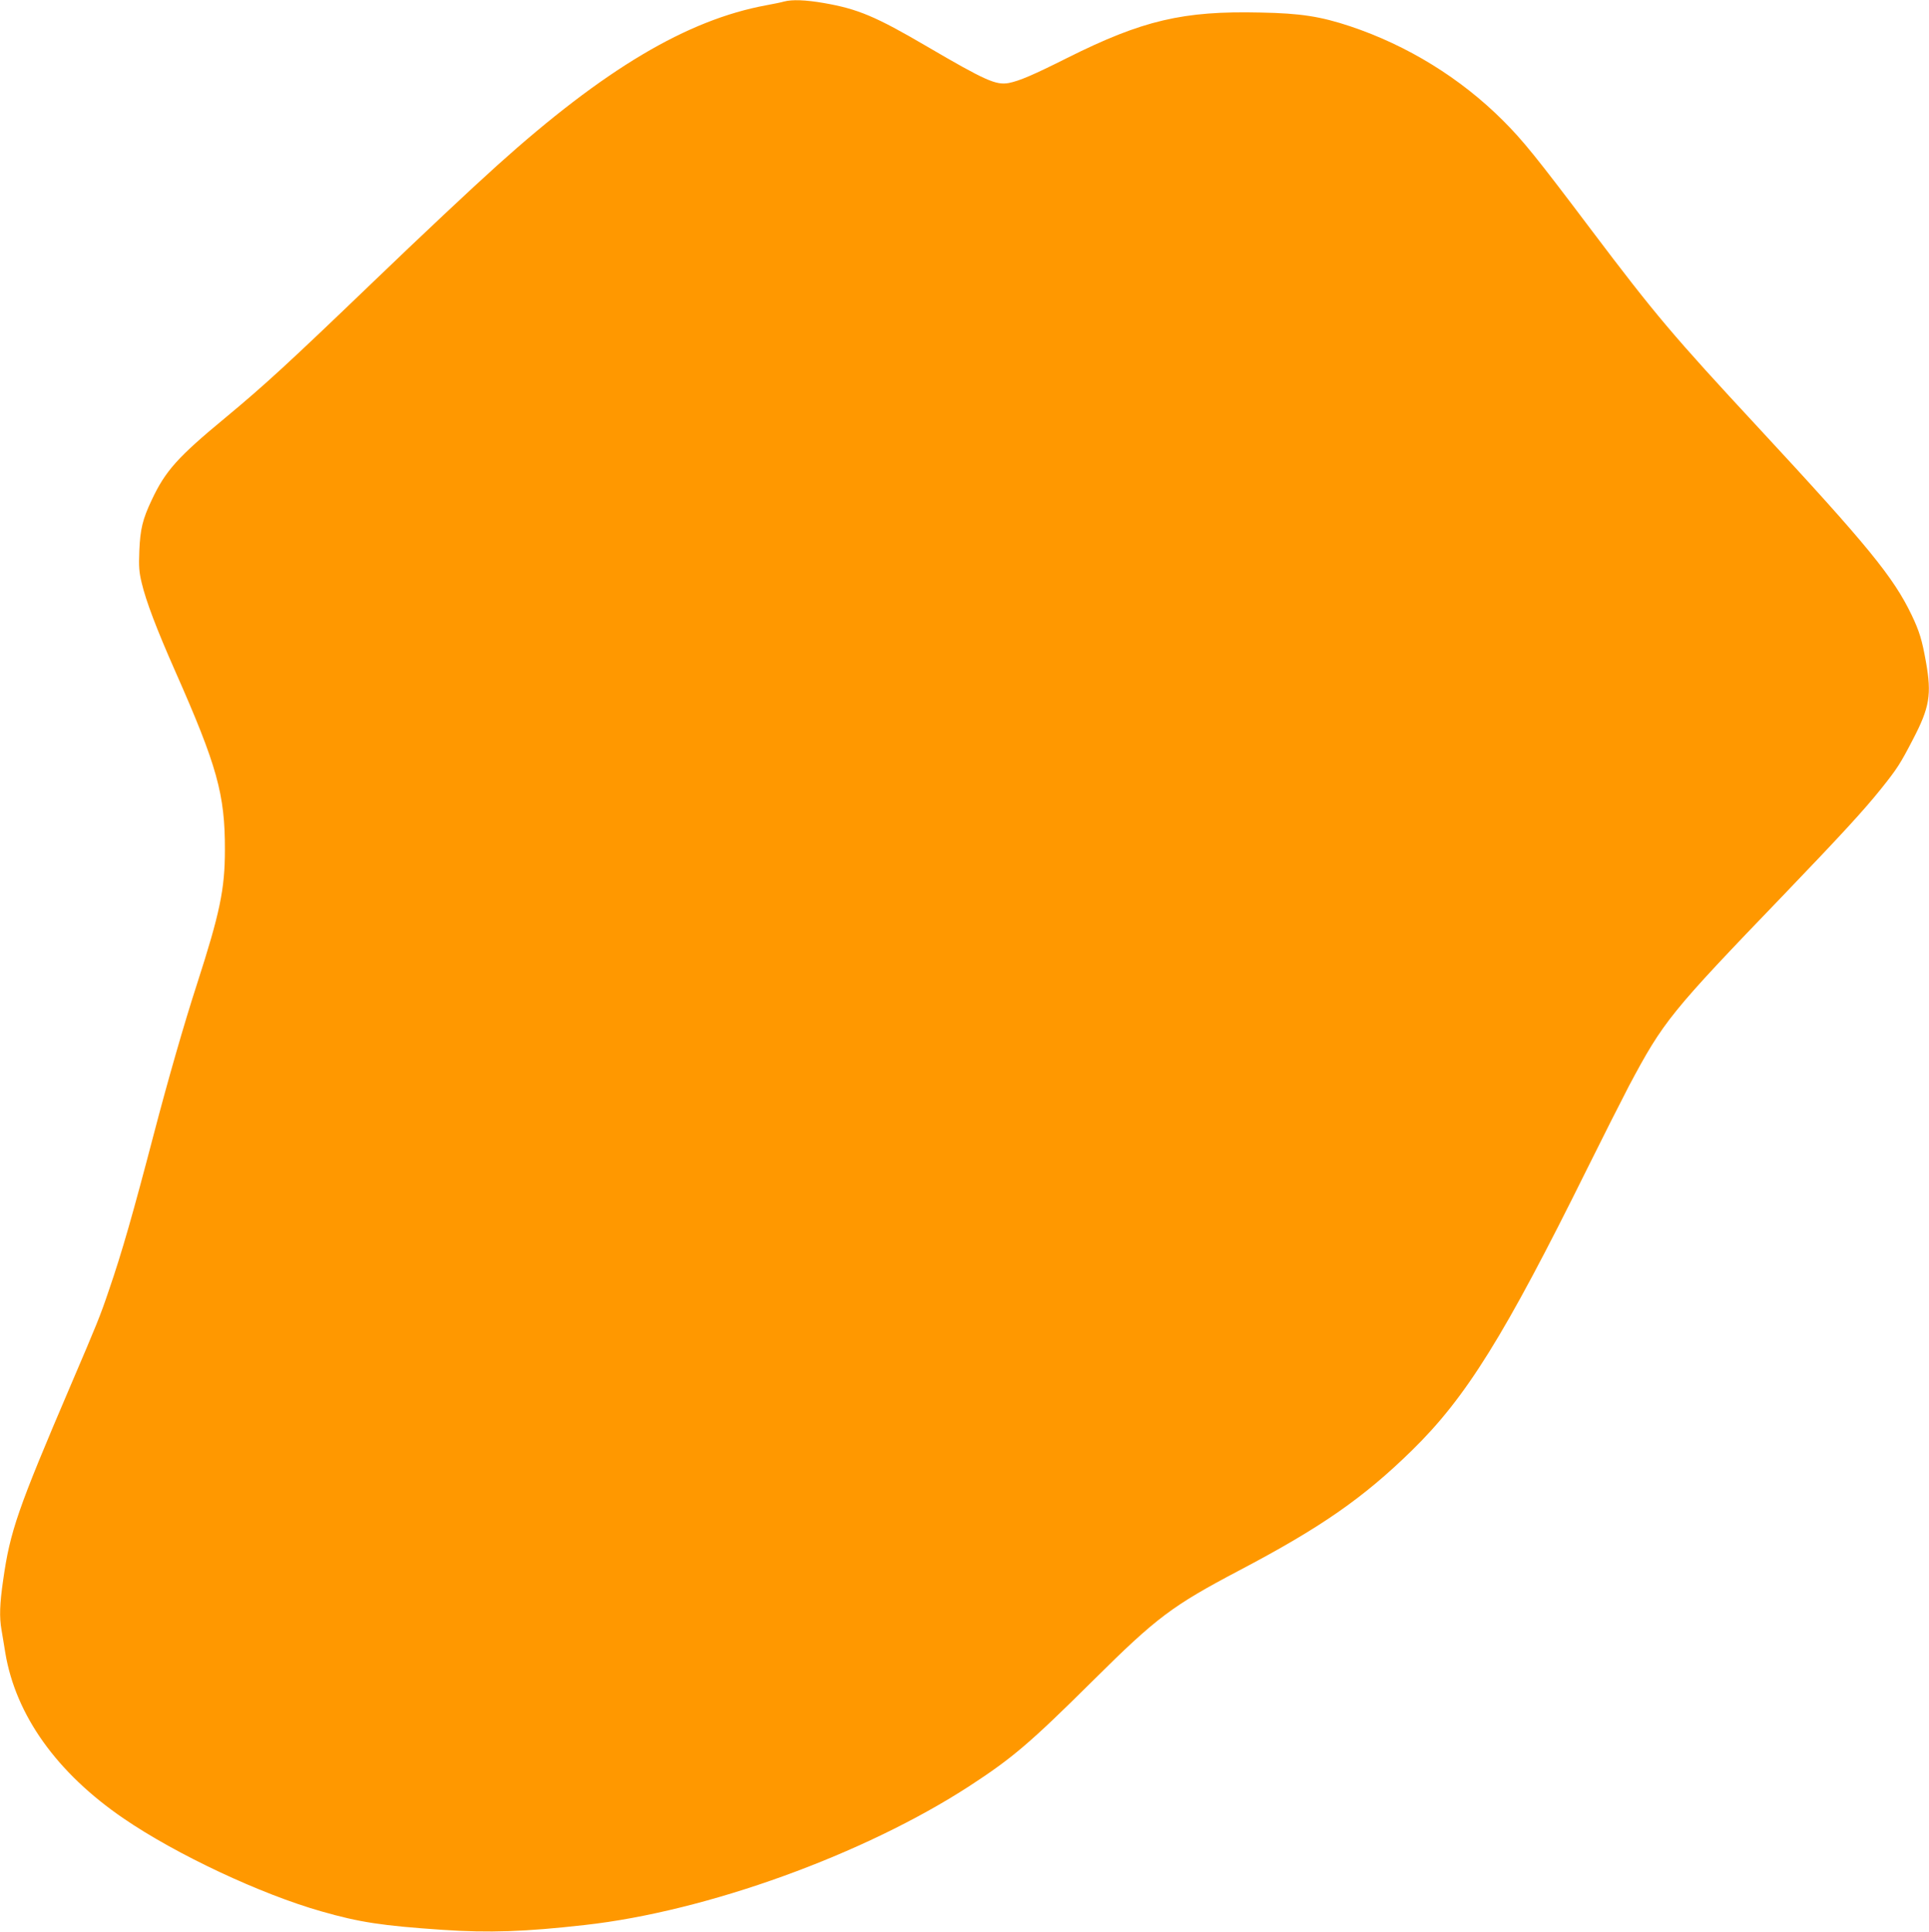 <?xml version="1.0" standalone="no"?>
<!DOCTYPE svg PUBLIC "-//W3C//DTD SVG 20010904//EN"
 "http://www.w3.org/TR/2001/REC-SVG-20010904/DTD/svg10.dtd">
<svg version="1.0" xmlns="http://www.w3.org/2000/svg"
 width="1278pt" height="1280pt" viewBox="0 0 1278 1280"
 preserveAspectRatio="xMidYMid meet">
<g transform="translate(0,1280) scale(0.1,-0.1)"
fill="#ff9800" stroke="none">
<path d="M5195 12790 c-16 -5 -70 -16 -119 -25 -525 -97 -1073 -423 -1781
-1060 -166 -149 -510 -472 -825 -775 -557 -535 -717 -682 -975 -896 -318 -263
-399 -353 -490 -547 -60 -127 -76 -192 -82 -337 -4 -105 -2 -139 16 -213 28
-119 99 -306 221 -582 279 -631 331 -818 330 -1186 0 -260 -33 -418 -185 -889
-86 -265 -194 -642 -285 -990 -140 -535 -212 -787 -299 -1040 -58 -172 -79
-222 -253 -629 -351 -821 -401 -965 -447 -1289 -23 -158 -26 -247 -11 -331 5
-31 17 -99 25 -151 69 -414 341 -796 785 -1099 348 -238 908 -501 1310 -615
251 -72 402 -95 800 -122 310 -21 548 -13 945 32 809 90 1852 468 2550 922
282 184 397 281 820 701 418 415 521 492 965 726 540 284 821 479 1144 795
359 351 612 757 1163 1870 102 206 226 451 275 545 229 430 274 486 1024 1265
382 398 531 560 645 702 109 136 129 168 213 330 110 211 124 296 86 511 -26
146 -43 203 -95 312 -121 252 -289 458 -1015 1241 -566 610 -683 748 -1110
1314 -361 479 -450 589 -582 721 -281 281 -633 498 -1013 625 -196 65 -327 86
-594 91 -513 12 -781 -51 -1281 -301 -227 -114 -317 -152 -387 -166 -85 -15
-153 15 -543 243 -338 198 -457 248 -682 287 -121 21 -211 24 -263 10z"/>
</g>
</svg>
